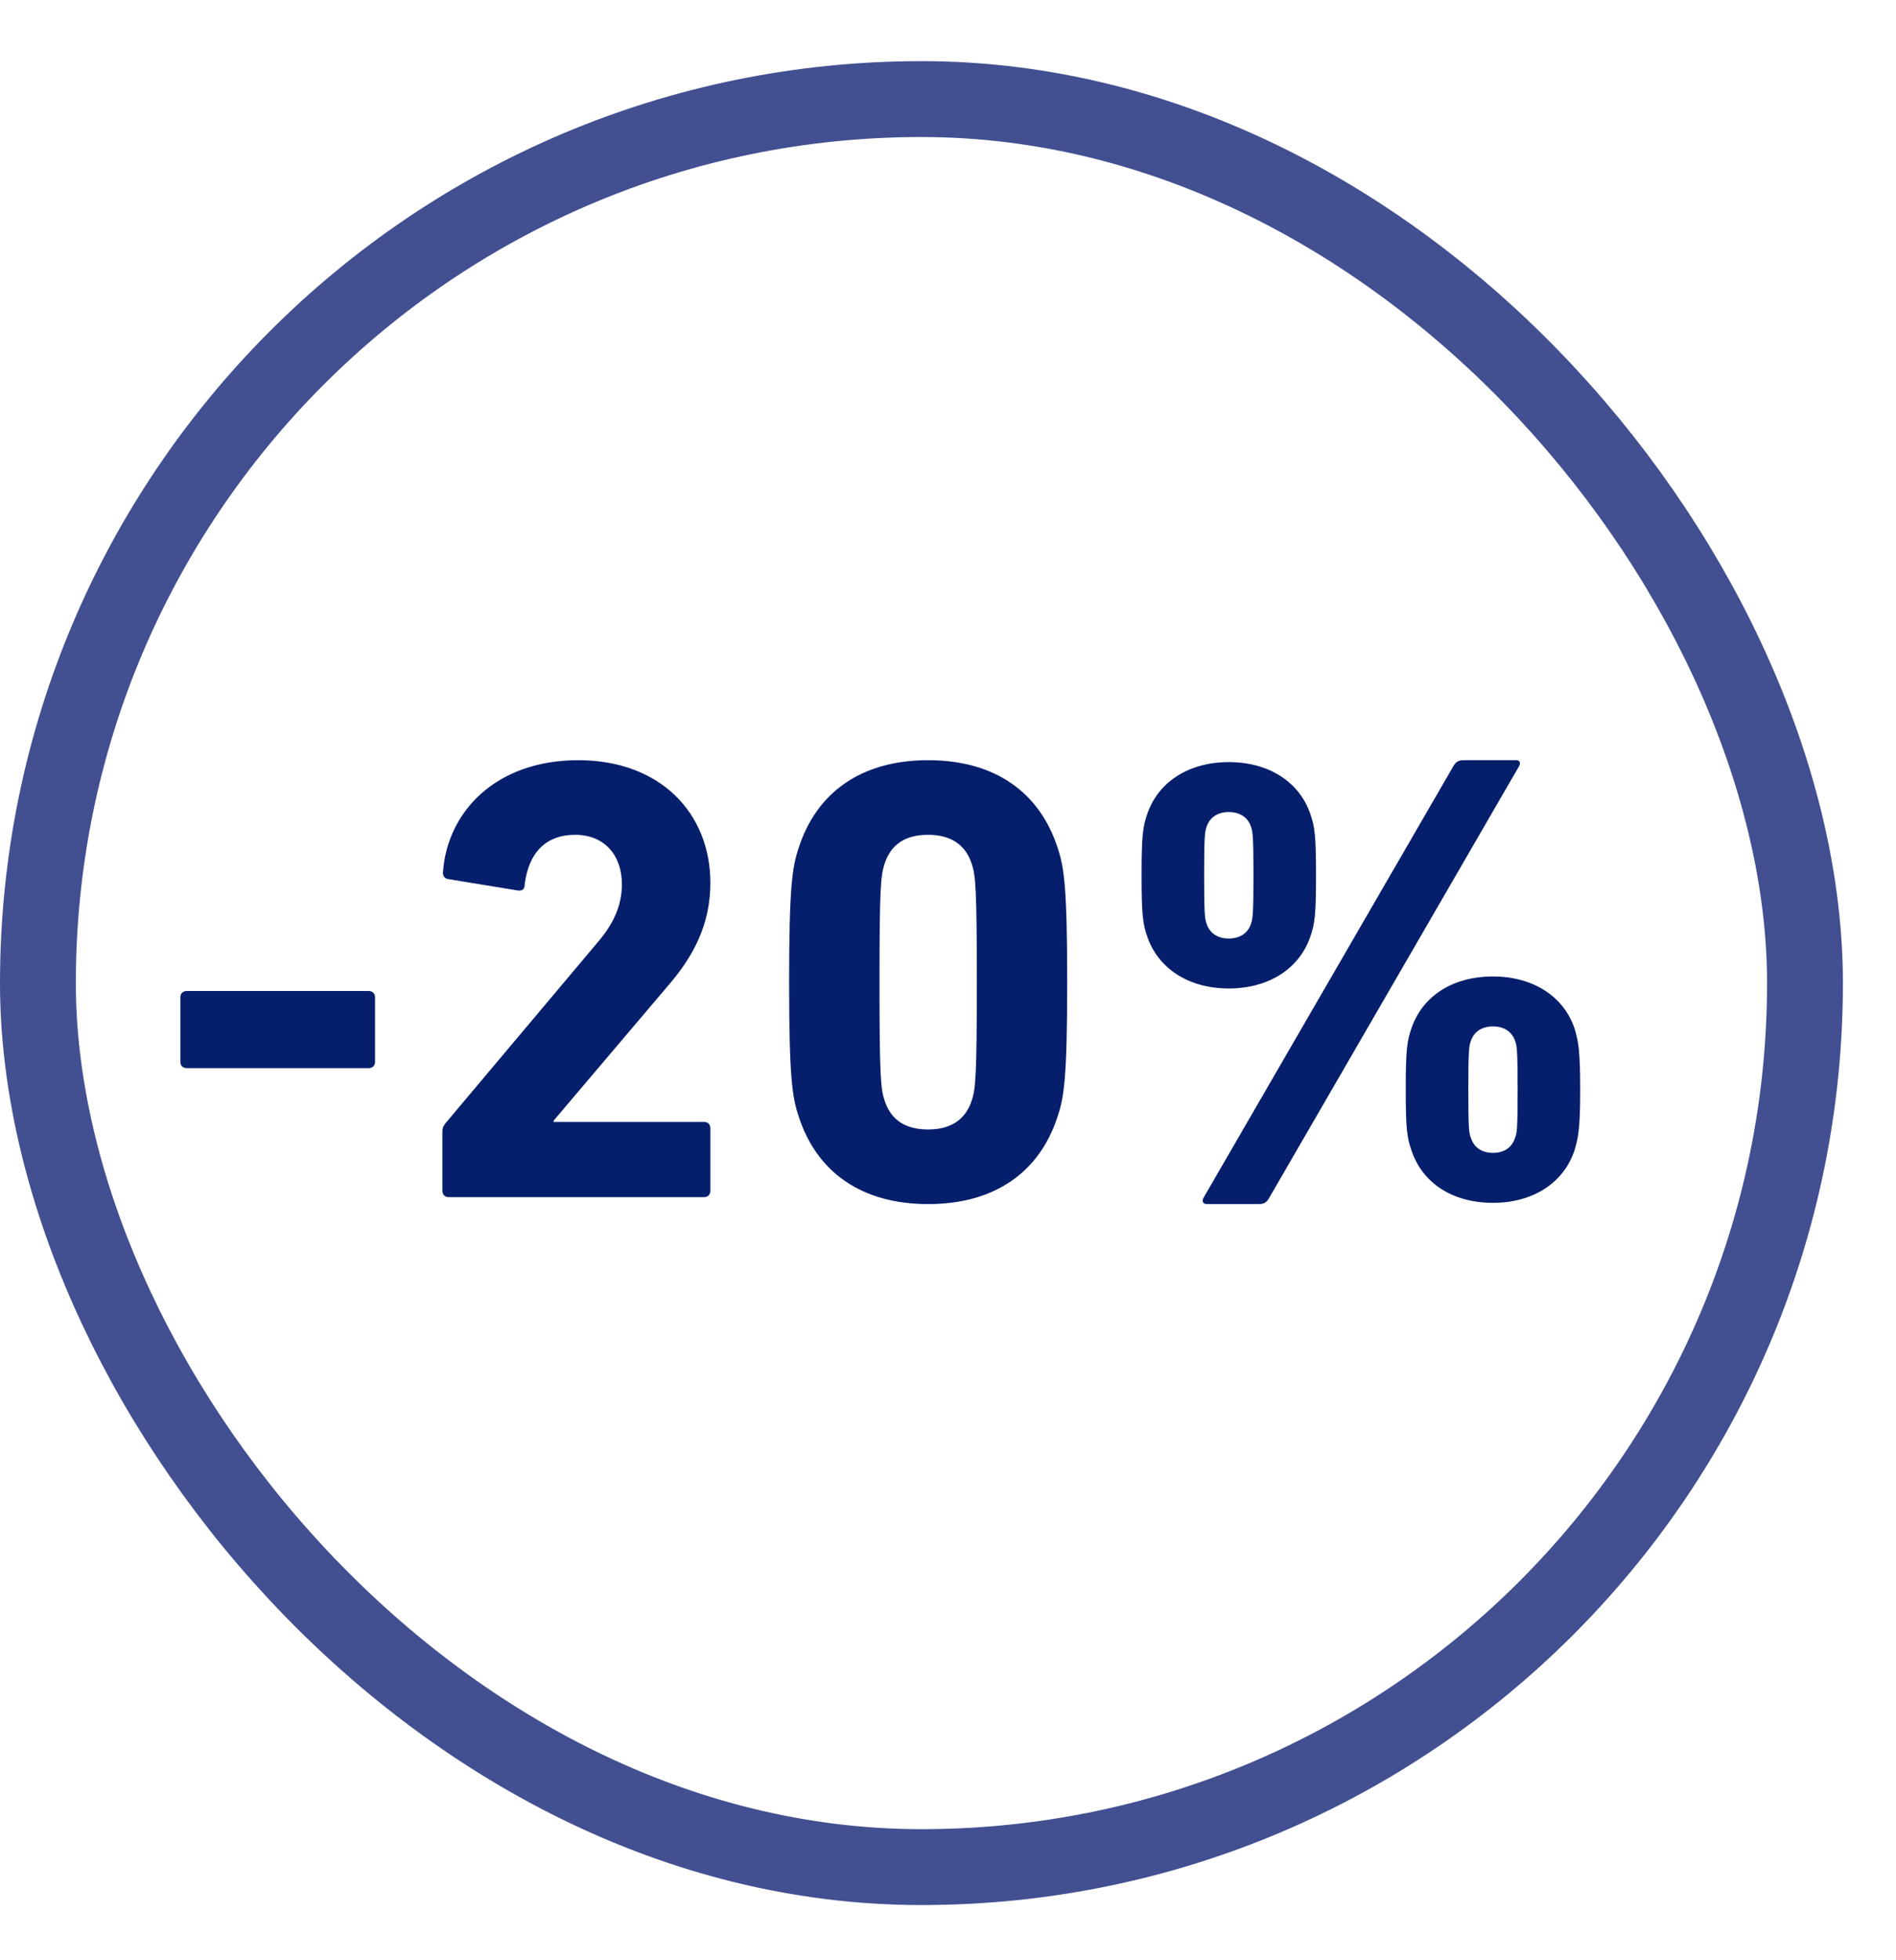 <svg xmlns="http://www.w3.org/2000/svg" fill="none" viewBox="0 0 30 31" height="31" width="30">
<rect stroke-width="1.2" stroke="#424F91" rx="13.98" height="27.96" width="27.96" y="1.567" x="0.6"></rect>
<path fill="#061F6C" d="M2.954 16.892C2.894 16.892 2.854 16.852 2.854 16.792V15.772C2.854 15.712 2.894 15.672 2.954 15.672H5.834C5.894 15.672 5.934 15.712 5.934 15.772V16.792C5.934 16.852 5.894 16.892 5.834 16.892H2.954ZM7 18.832V17.902C7 17.842 7.01 17.812 7.05 17.762L9.44 14.922C9.7 14.622 9.84 14.332 9.84 13.982C9.84 13.532 9.57 13.202 9.1 13.202C8.64 13.202 8.36 13.482 8.3 14.002C8.3 14.062 8.26 14.092 8.19 14.082L7.09 13.902C7.03 13.892 7 13.842 7.01 13.782C7.08 12.842 7.84 12.022 9.15 12.022C10.45 12.022 11.24 12.862 11.24 13.962C11.24 14.612 10.98 15.122 10.55 15.612L8.76 17.722V17.742H11.14C11.2 17.742 11.24 17.782 11.24 17.842V18.832C11.24 18.892 11.2 18.932 11.14 18.932H7.1C7.04 18.932 7 18.892 7 18.832ZM12.636 17.652C12.536 17.352 12.486 17.042 12.486 15.532C12.486 14.022 12.536 13.712 12.636 13.412C12.916 12.542 13.616 12.022 14.686 12.022C15.756 12.022 16.456 12.542 16.736 13.412C16.836 13.712 16.886 14.022 16.886 15.532C16.886 17.042 16.836 17.352 16.736 17.652C16.456 18.522 15.756 19.042 14.686 19.042C13.616 19.042 12.916 18.522 12.636 17.652ZM13.996 17.402C14.096 17.712 14.326 17.862 14.686 17.862C15.036 17.862 15.276 17.712 15.376 17.402C15.436 17.222 15.456 17.022 15.456 15.532C15.456 14.042 15.436 13.842 15.376 13.662C15.276 13.352 15.036 13.202 14.686 13.202C14.326 13.202 14.096 13.352 13.996 13.662C13.936 13.842 13.916 14.042 13.916 15.532C13.916 17.022 13.936 17.222 13.996 17.402ZM19.043 18.942L22.993 12.122C23.033 12.052 23.073 12.022 23.153 12.022H23.993C24.053 12.022 24.063 12.072 24.033 12.122L20.083 18.942C20.043 19.012 20.003 19.042 19.923 19.042H19.093C19.033 19.042 19.013 18.992 19.043 18.942ZM19.443 15.632C18.803 15.632 18.323 15.312 18.153 14.812C18.083 14.612 18.063 14.472 18.063 13.842C18.063 13.212 18.083 13.072 18.153 12.872C18.323 12.372 18.803 12.052 19.443 12.052C20.083 12.052 20.563 12.372 20.733 12.872C20.803 13.072 20.823 13.212 20.823 13.842C20.823 14.472 20.803 14.612 20.733 14.812C20.563 15.312 20.083 15.632 19.443 15.632ZM19.443 14.842C19.613 14.842 19.743 14.762 19.793 14.612C19.823 14.532 19.833 14.452 19.833 13.842C19.833 13.232 19.823 13.152 19.793 13.072C19.743 12.922 19.613 12.842 19.443 12.842C19.273 12.842 19.143 12.922 19.093 13.072C19.063 13.152 19.053 13.232 19.053 13.842C19.053 14.452 19.063 14.532 19.093 14.612C19.143 14.762 19.273 14.842 19.443 14.842ZM22.333 18.192C22.263 17.992 22.243 17.852 22.243 17.232C22.243 16.602 22.263 16.462 22.333 16.262C22.503 15.762 22.973 15.442 23.623 15.442C24.263 15.442 24.743 15.762 24.913 16.262C24.973 16.462 25.003 16.602 25.003 17.232C25.003 17.852 24.973 17.992 24.913 18.192C24.743 18.702 24.263 19.022 23.623 19.022C22.973 19.022 22.503 18.702 22.333 18.192ZM23.273 17.992C23.323 18.152 23.453 18.232 23.623 18.232C23.793 18.232 23.923 18.152 23.973 17.992C24.003 17.922 24.013 17.842 24.013 17.232C24.013 16.622 24.003 16.542 23.973 16.462C23.923 16.312 23.793 16.232 23.623 16.232C23.453 16.232 23.323 16.312 23.273 16.462C23.243 16.542 23.233 16.622 23.233 17.232C23.233 17.842 23.243 17.922 23.273 17.992Z"></path>
</svg>
